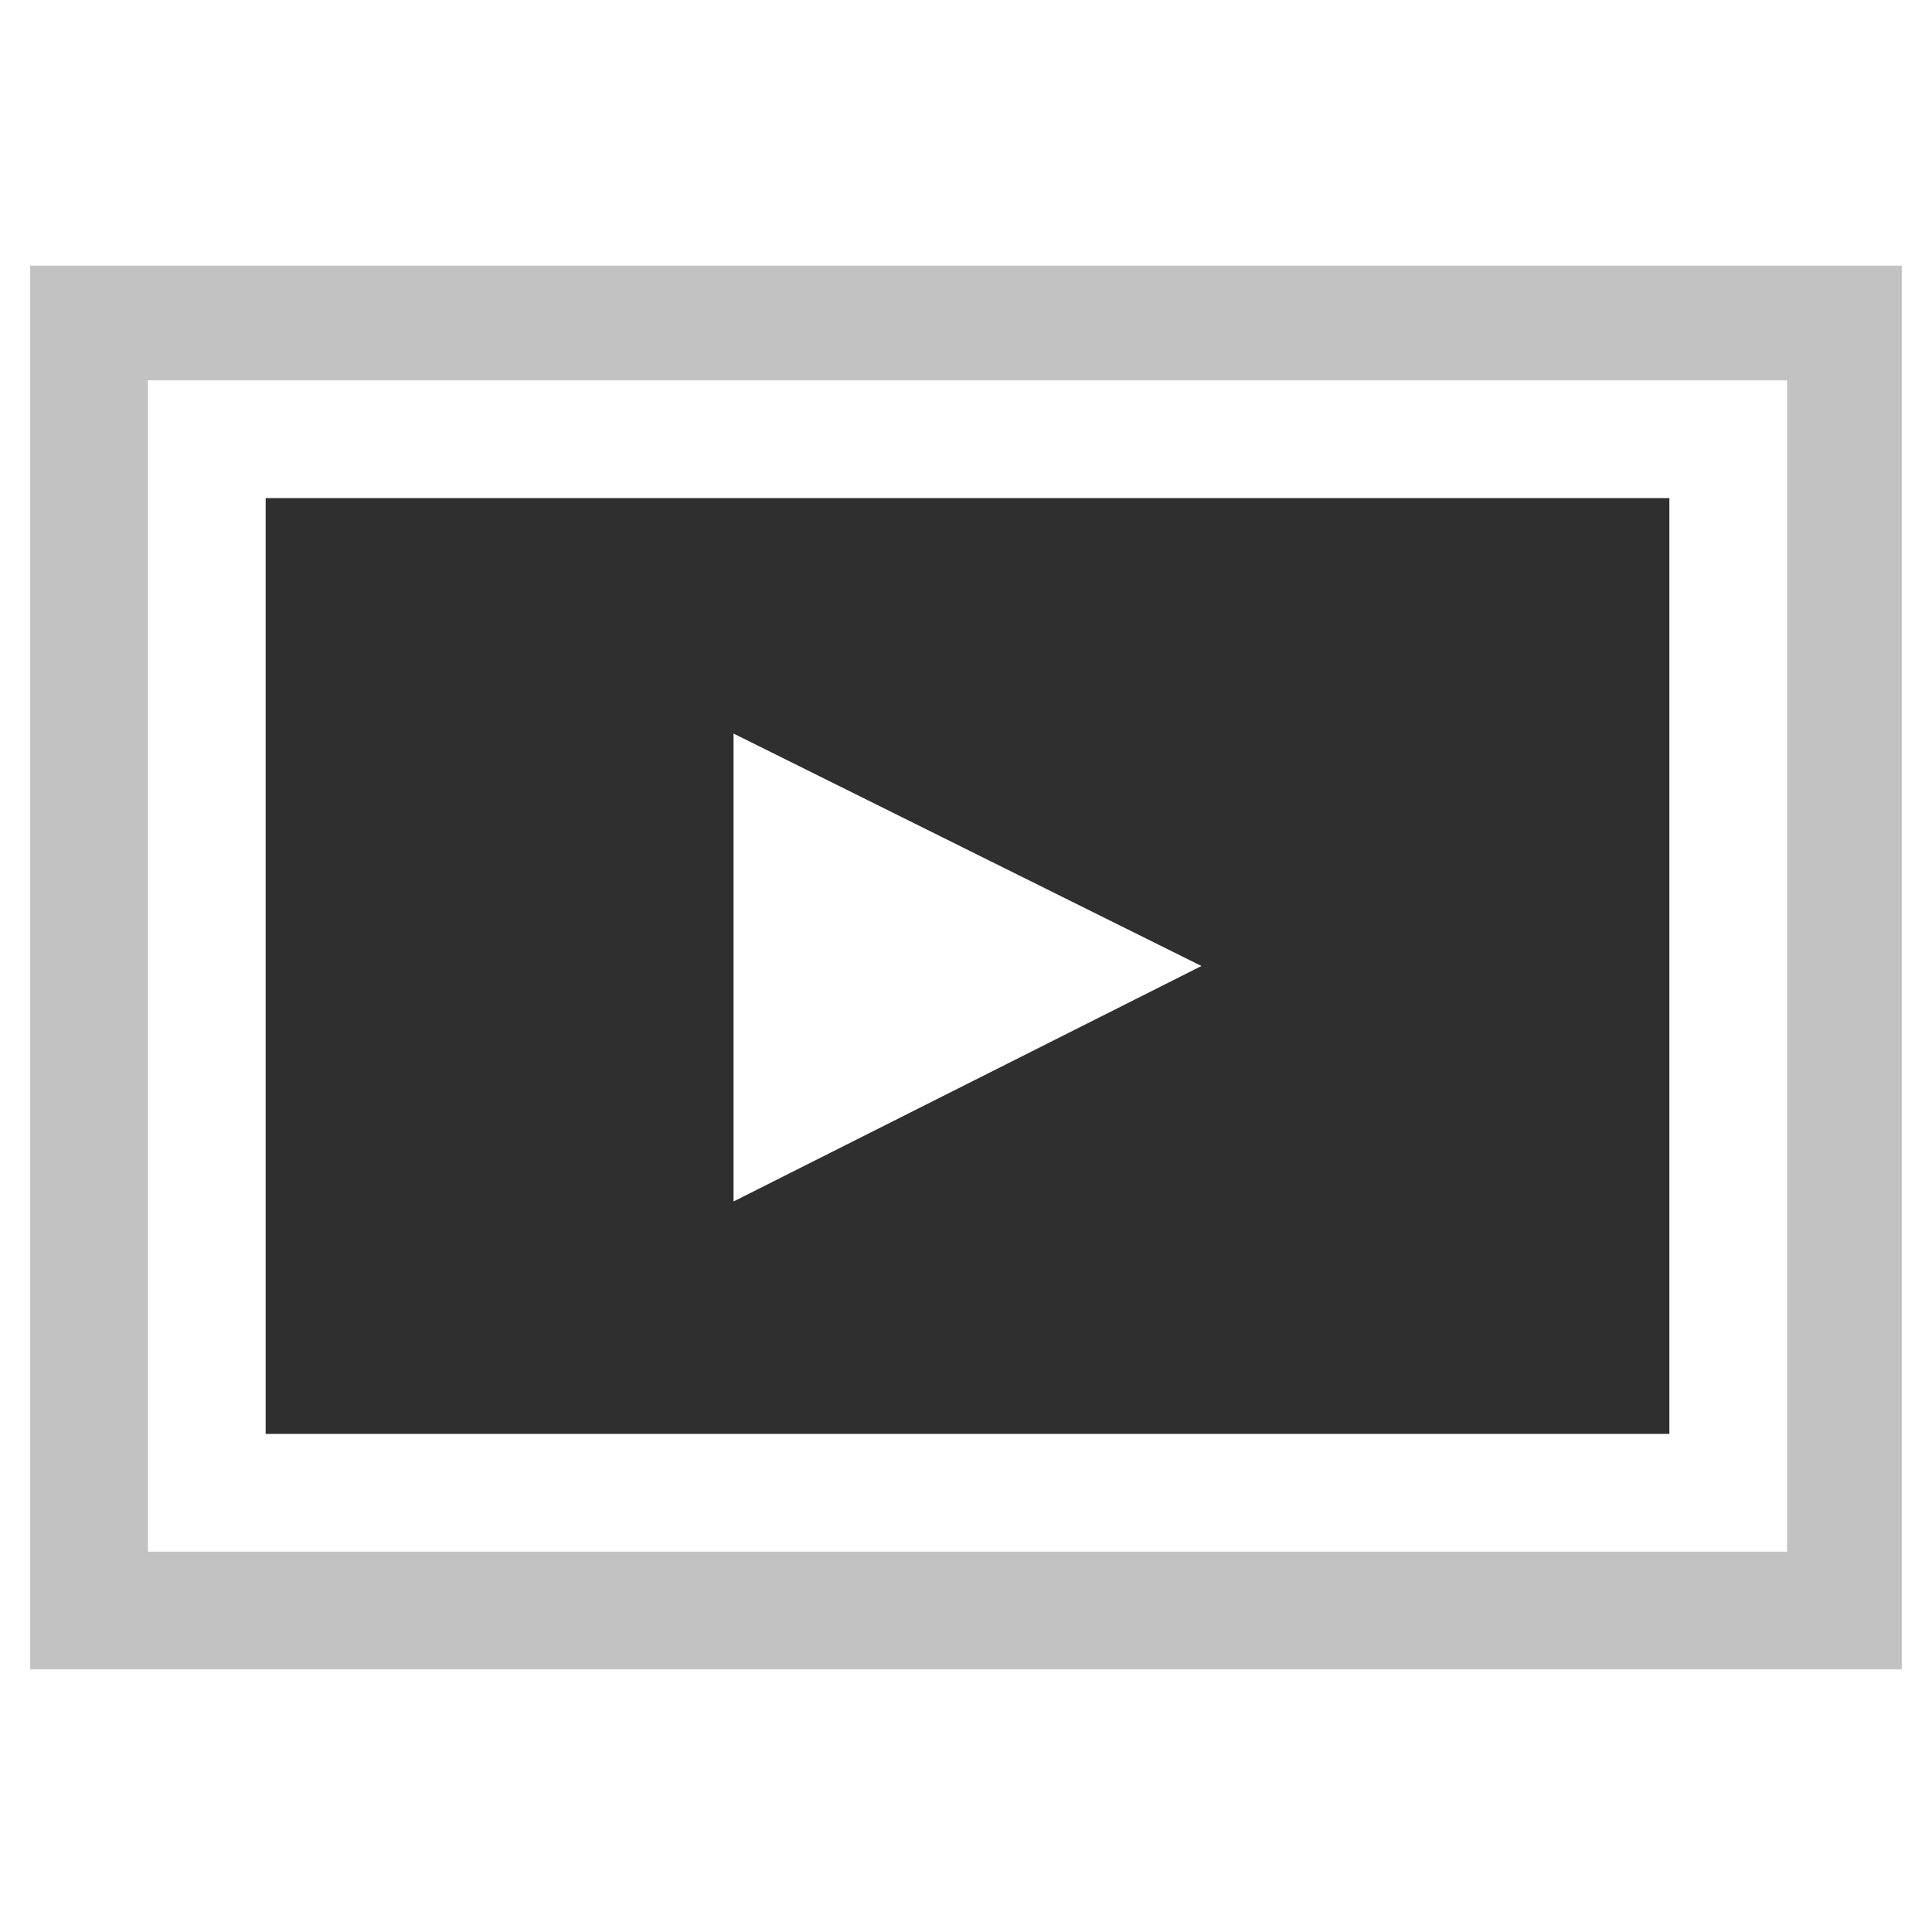 <?xml version="1.0" encoding="utf-8"?>
<!-- Generator: Adobe Illustrator 22.1.0, SVG Export Plug-In . SVG Version: 6.00 Build 0)  -->
<svg version="1.1" id="Layer_1" xmlns="http://www.w3.org/2000/svg" xmlns:xlink="http://www.w3.org/1999/xlink" x="0px" y="0px"
	 viewBox="0 0 64 64" style="enable-background:new 0 0 64 64;" xml:space="preserve">
<style type="text/css">
	.st0{fill:none;}
	.st1{fill:#2F2F2F;}
	.st2{fill:#C2C2C2;}
</style>
<title>video_play</title>
<g id="Layer_2_1_">
	<g id="SYMBOLS">
		<path class="st0" d="M4.9,51.4h54.3V12.6H4.9V51.4z M8.8,16.5h46.5v31H8.8V16.5z"/>
		<path class="st1" d="M55.3,16.5H8.8v31h46.5V16.5z M24.3,39.8V24.3L39.8,32L24.3,39.8z"/>
		<path class="st2" d="M1,8.8v46.5h62V8.8H1z M59.1,51.4H4.9V12.6h54.3V51.4z"/>
	</g>
</g>
</svg>
